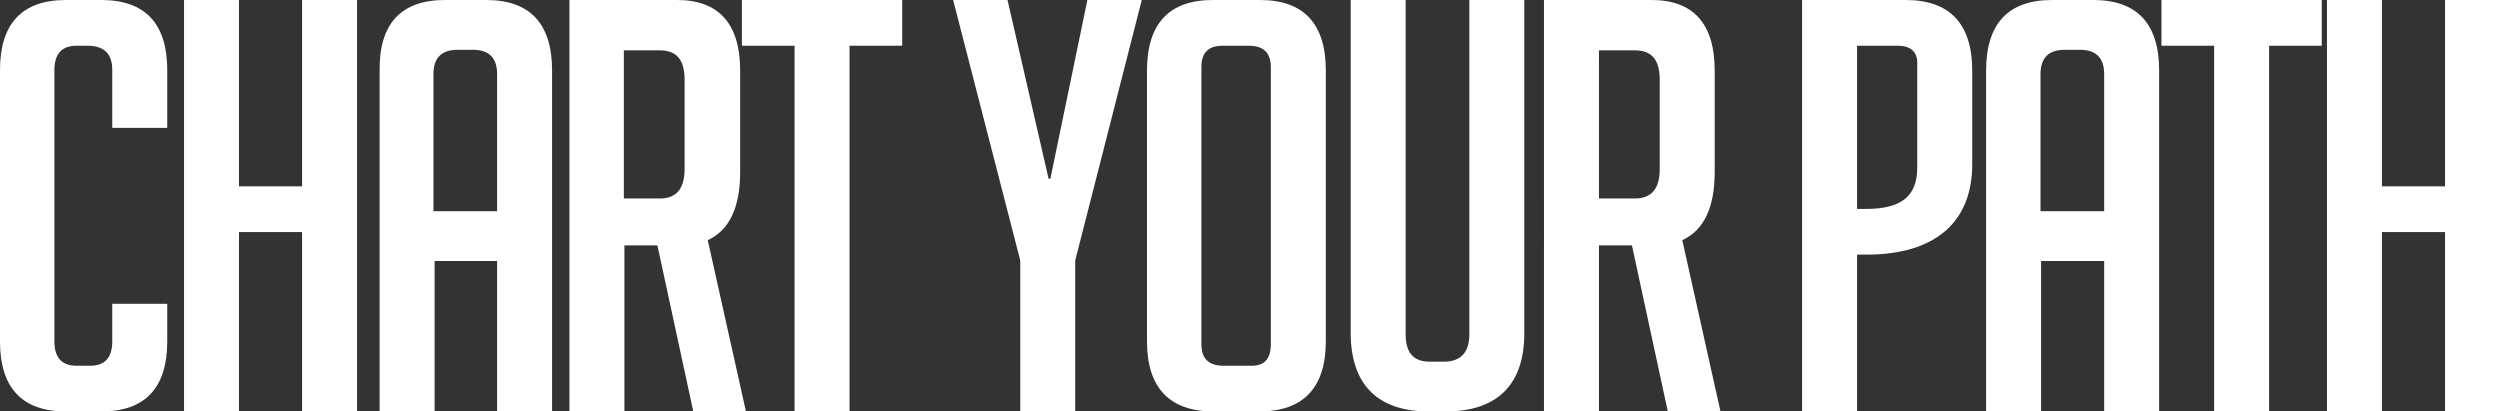 <?xml version="1.0" encoding="utf-8"?>
<!-- Generator: Adobe Illustrator 27.3.1, SVG Export Plug-In . SVG Version: 6.00 Build 0)  -->
<svg version="1.1" id="Layer_1" xmlns="http://www.w3.org/2000/svg" xmlns:xlink="http://www.w3.org/1999/xlink" x="0px" y="0px"
	 viewBox="0 0 432 71.1" style="enable-background:new 0 0 432 71.1;" xml:space="preserve">
<rect x="0" y="0" width="432" height="71.1" fill="#333333" stroke="none"/>
<style type="text/css">
	.st0{fill:#FFFFFF;}
</style>
<g>
	<path class="st0" d="M28.9,52.5V59c0,8-3.8,12.1-11.4,12.1h-6.1C3.8,71.1,0,67,0,59V12.1C0,4.1,3.8,0,11.4,0h6.1
		c7.6,0,11.4,4.1,11.4,12.1v10h-9.5v-10c0-2.8-1.4-4.2-4.3-4.2h-1.9c-2.5,0-3.8,1.4-3.8,4.2V59c0,2.8,1.3,4.2,3.8,4.2h2.4
		c2.5,0,3.8-1.4,3.8-4.2v-6.5H28.9z"/>
	<path class="st0" d="M52.2,71.1v-31H41.3v31h-9.5V0h9.5v32.2h10.9V0h9.5v71.1H52.2z"/>
	<path class="st0" d="M75.1,71.1h-9.5V12.2C65.5,4.1,69.3,0,76.9,0h7.1c7.6,0,11.4,4.1,11.4,12.2v58.9h-9.5v-26H75.1V71.1z
		 M85.9,36.4V12.8c0-2.8-1.4-4.2-4.2-4.2h-2.6c-2.8,0-4.2,1.4-4.2,4.2v23.7H85.9z"/>
	<path class="st0" d="M119.8,71.1l-6.2-28.7h-5.7v28.7h-9.5V0h18.6c7.2,0,10.9,4.1,10.9,12.2v17.5c0,6.2-1.9,10.1-5.6,11.8l6.6,29.6
		H119.8z M107.8,34.3h6.2c2.9,0,4.3-1.7,4.3-5.1V13.8c0-3.5-1.4-5.1-4.3-5.1h-6.2V34.3z"/>
	<path class="st0" d="M146.8,7.9v63.2h-9.5V7.9h-9.1V0h27.7v7.9H146.8z"/>
	<path class="st0" d="M181.5,30.9L187.9,0h9.4l-11.5,45v26.1h-9.5V45L164.7,0h9.4l7.1,30.9H181.5z"/>
	<path class="st0" d="M209.7,71.1c-7.6,0-11.5-4.1-11.5-12.1V12.2C198.2,4.1,202,0,209.6,0h8.1c7.6,0,11.4,4.1,11.4,12.2V59
		c0,8-3.9,12.1-11.5,12.1H209.7z M216.3,63.2c2.2,0,3.3-1.2,3.3-3.7V11.6c0-2.5-1.3-3.7-3.8-3.7h-4.5c-2.5,0-3.7,1.2-3.7,3.7v47.9
		c0,2.5,1.3,3.7,3.8,3.7H216.3z"/>
	<path class="st0" d="M263.4,0v57.6c0,8.9-4.7,13.5-13.6,13.5h-2.9c-8.9,0-13.5-4.7-13.5-13.6V0h9.5v57.8c0,3,1.2,4.7,4.2,4.7h2.4
		c3,0,4.4-1.7,4.4-4.7V0H263.4z"/>
	<path class="st0" d="M288.2,71.1L282,42.4h-5.7v28.7h-9.5V0h18.6c7.2,0,10.9,4.1,10.9,12.2v17.5c0,6.2-1.9,10.1-5.6,11.8l6.6,29.6
		H288.2z M276.3,34.3h6.2c2.9,0,4.3-1.7,4.3-5.1V13.8c0-3.5-1.4-5.1-4.3-5.1h-6.2V34.3z"/>
	<path class="st0" d="M320.9,71.1h-9.5V0h17.9c7.6,0,11.5,4.1,11.5,12.2v16.2c0,9.9-6.3,15.6-18.3,15.6h-1.6V71.1z M320.9,36.1h1.6
		c5.9,0,8.8-2.1,8.8-7.1V11.1c0.1-2.1-1.1-3.2-3.4-3.2h-7V36.1z"/>
	<path class="st0" d="M352.7,71.1h-9.5V12.2c0-8.1,3.8-12.2,11.4-12.2h7.1c7.6,0,11.4,4.1,11.4,12.2v58.9h-9.5v-26h-10.9V71.1z
		 M363.6,36.4V12.8c0-2.8-1.4-4.2-4.2-4.2h-2.6c-2.8,0-4.2,1.4-4.2,4.2v23.7H363.6z"/>
	<path class="st0" d="M392.1,7.9v63.2h-9.5V7.9h-9.1V0h27.7v7.9H392.1z"/>
	<path class="st0" d="M422.5,71.1v-31h-10.9v31h-9.5V0h9.5v32.2h10.9V0h9.5v71.1H422.5z"/>
</g>
</svg>
